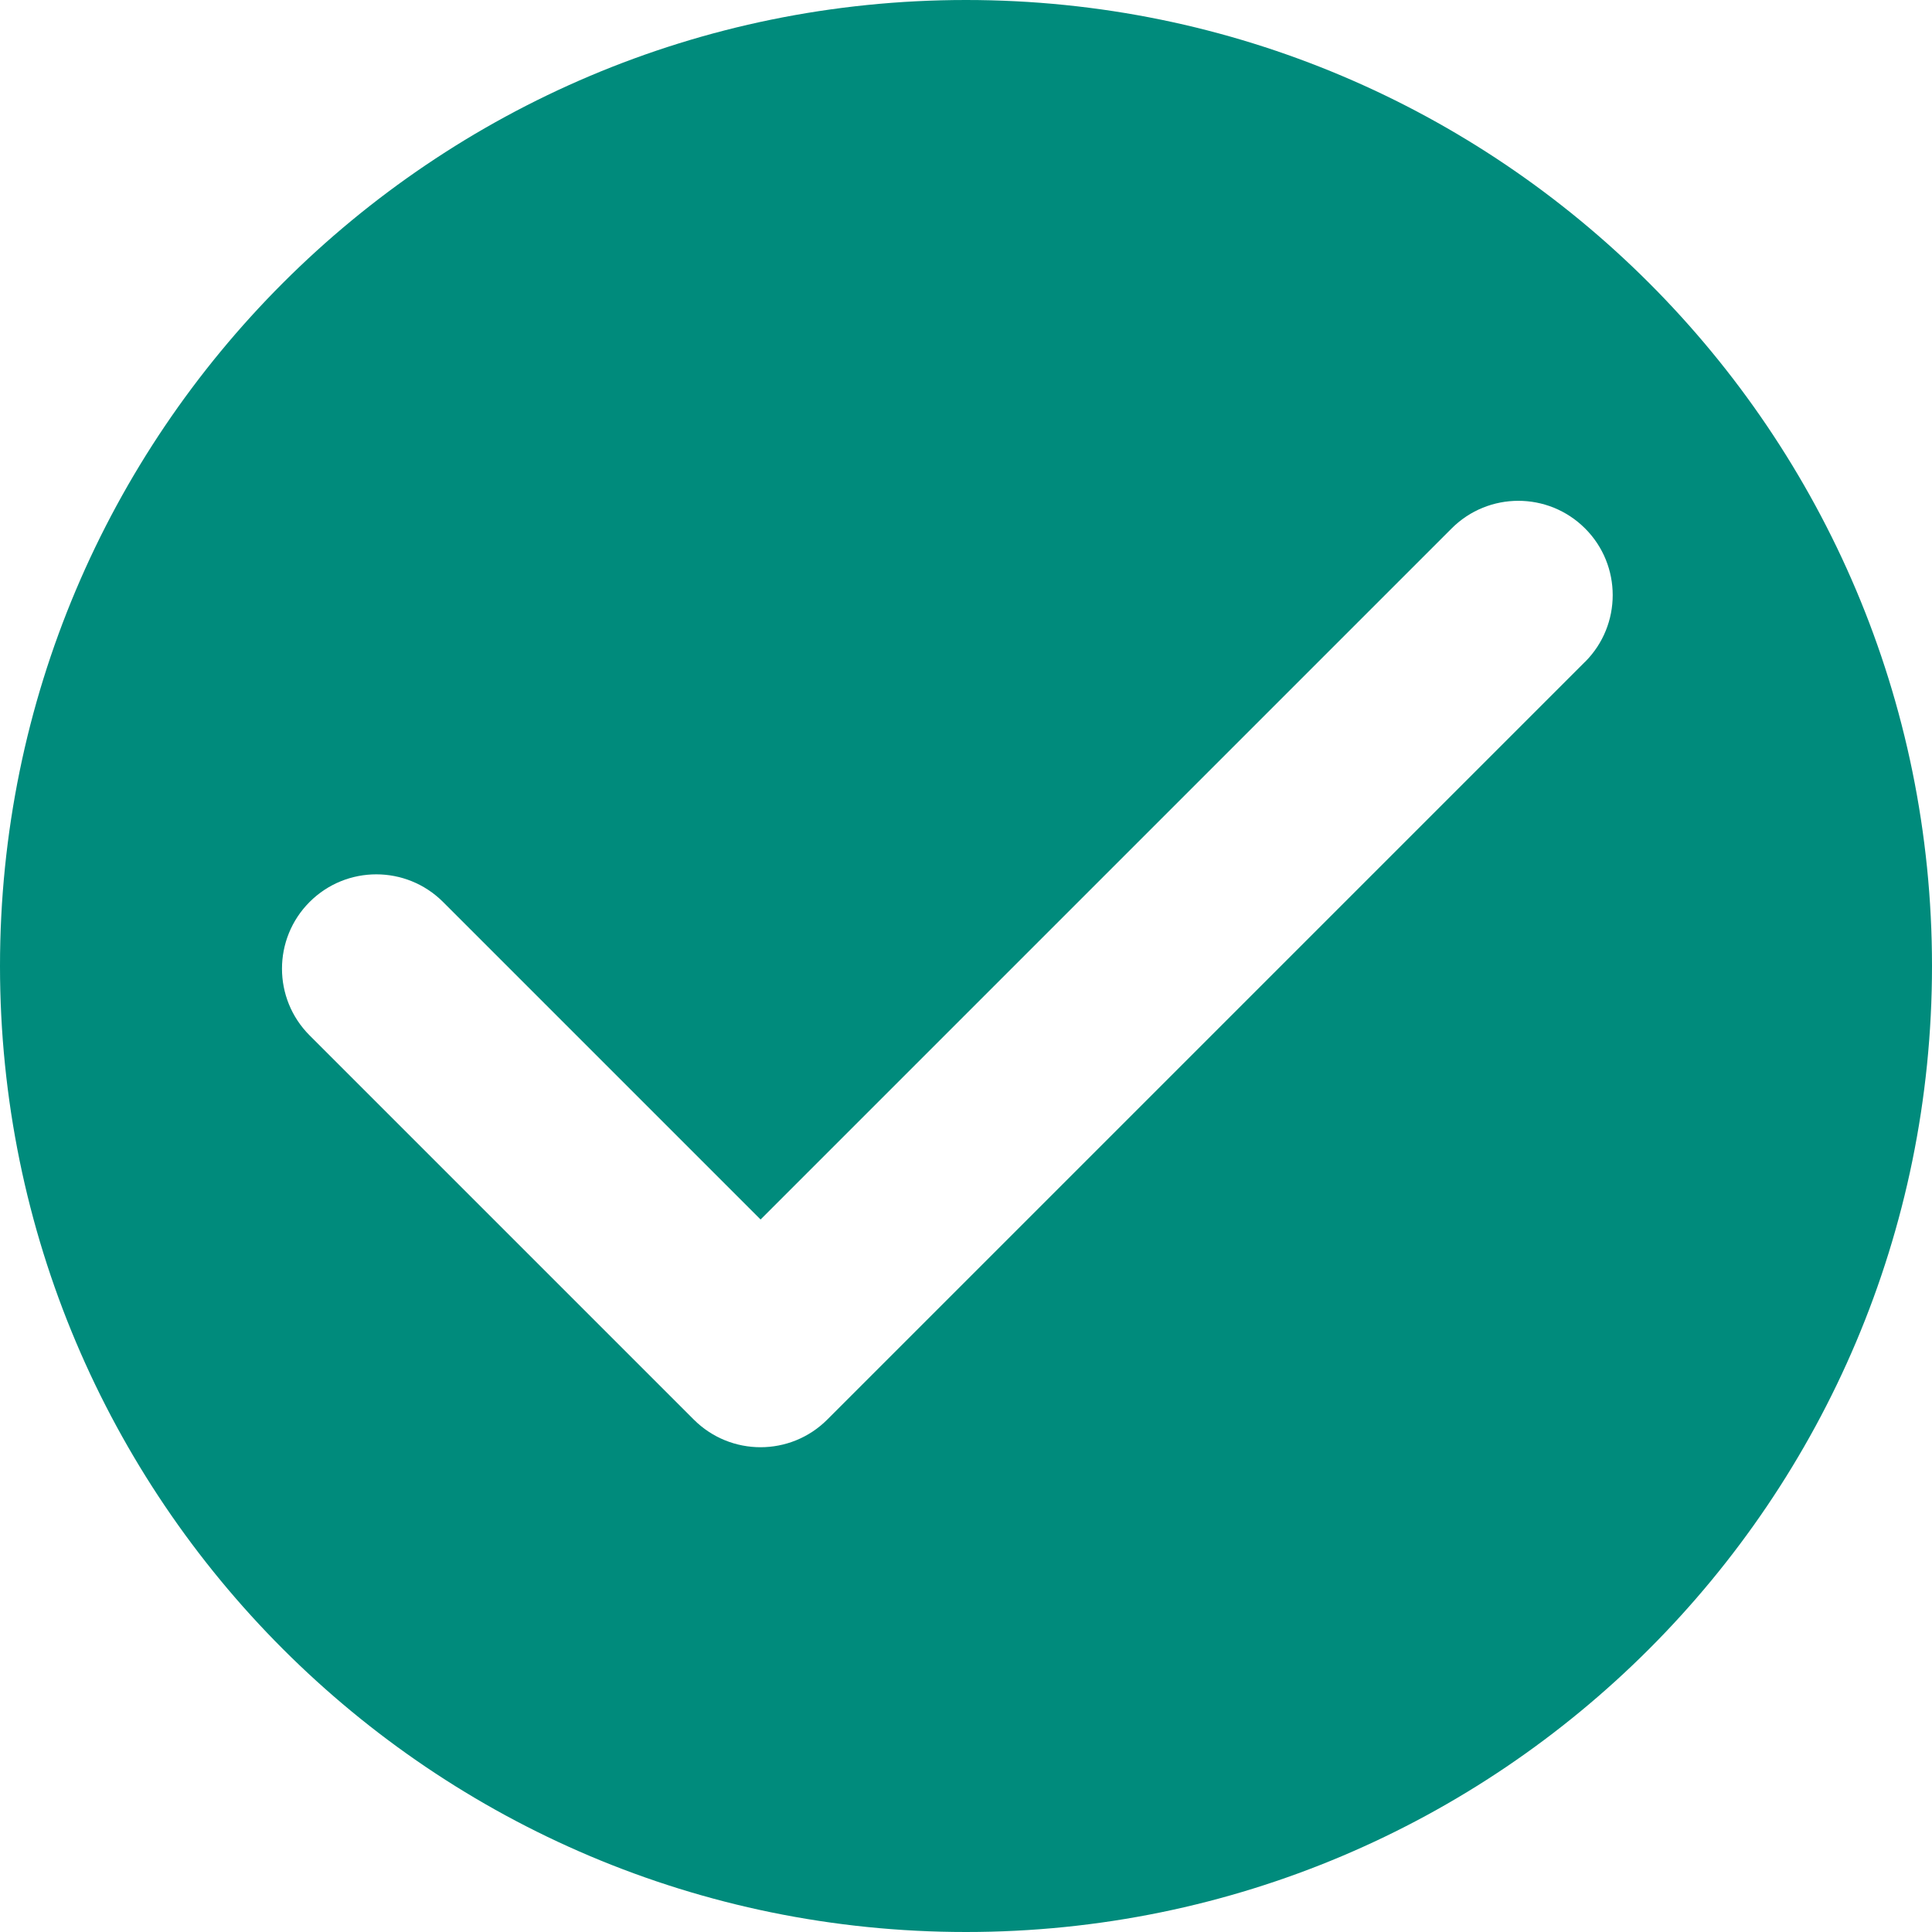 <?xml version="1.0" encoding="UTF-8"?>
<svg id="Ebene_1" data-name="Ebene 1" xmlns="http://www.w3.org/2000/svg" version="1.1" viewBox="0 0 512 512">
  <defs>
    <style>
      .cls-1 {
        fill: #008b7c;
        stroke-width: 0px;
      }
    </style>
  </defs>
  <path class="cls-1" d="M256,0C114.62,0,0,114.62,0,256s114.62,256,256,256,256-114.62,256-256S397.38,0,256,0ZM420.05,175.39l-200.82,200.82h0c-9.76,9.76-25.59,9.76-35.36,0l-101.82-101.82c-9.76-9.76-9.76-25.59,0-35.36h0c9.76-9.76,25.59-9.76,35.36,0l84.15,84.15,183.14-183.14c9.76-9.76,25.59-9.76,35.36,0s9.76,25.59,0,35.36Z"/>
</svg>